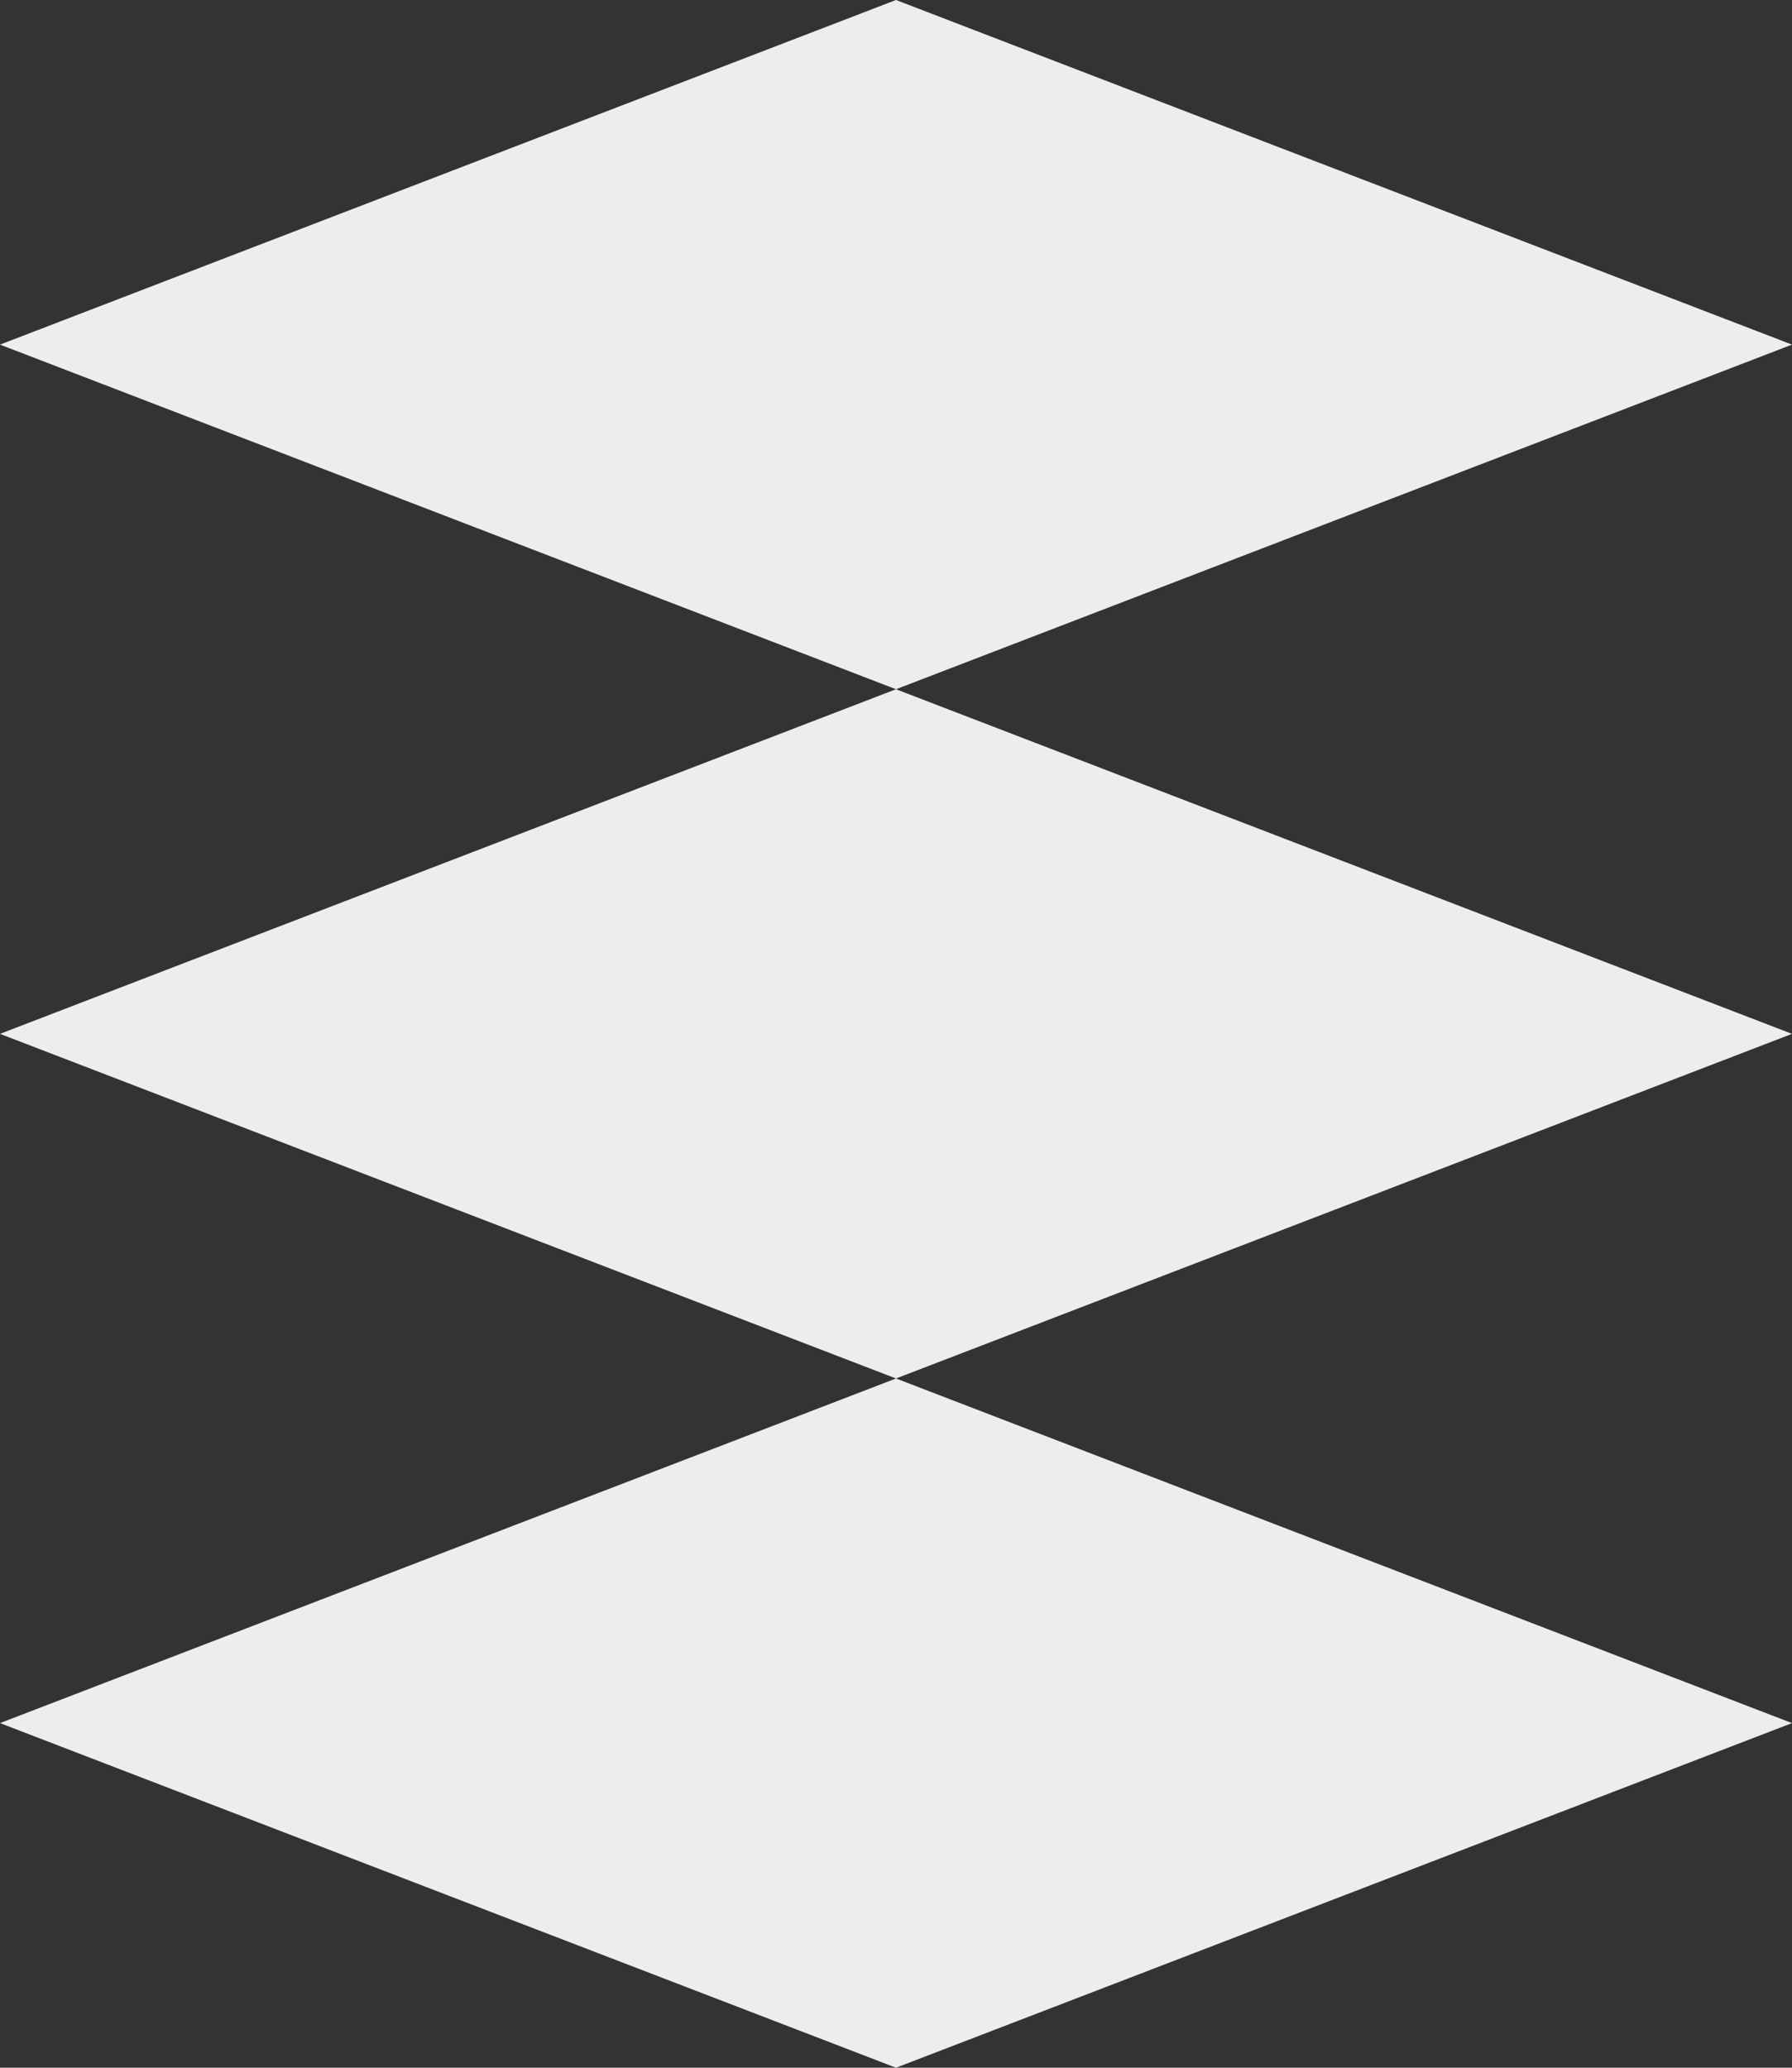 <?xml version="1.0" encoding="UTF-8"?> <svg xmlns="http://www.w3.org/2000/svg" width="52" height="60" viewBox="0 0 52 60" fill="none"><rect x="0" y="0" width="52" height="60" fill="#333333" stroke="none"/><g clip-path="url(#clip0_6_86)"><path fill-rule="evenodd" clip-rule="evenodd" d="M26 0L52 10L26 20L0 10L26 0ZM26 40L52 30L26 20L0 30L26 40ZM26 40L0 50L26 60L52 50L26 40Z" fill="#EDEDED"></path></g><defs><clipPath id="clip0_6_86"><rect width="52" height="60" fill="white"></rect></clipPath></defs></svg> 